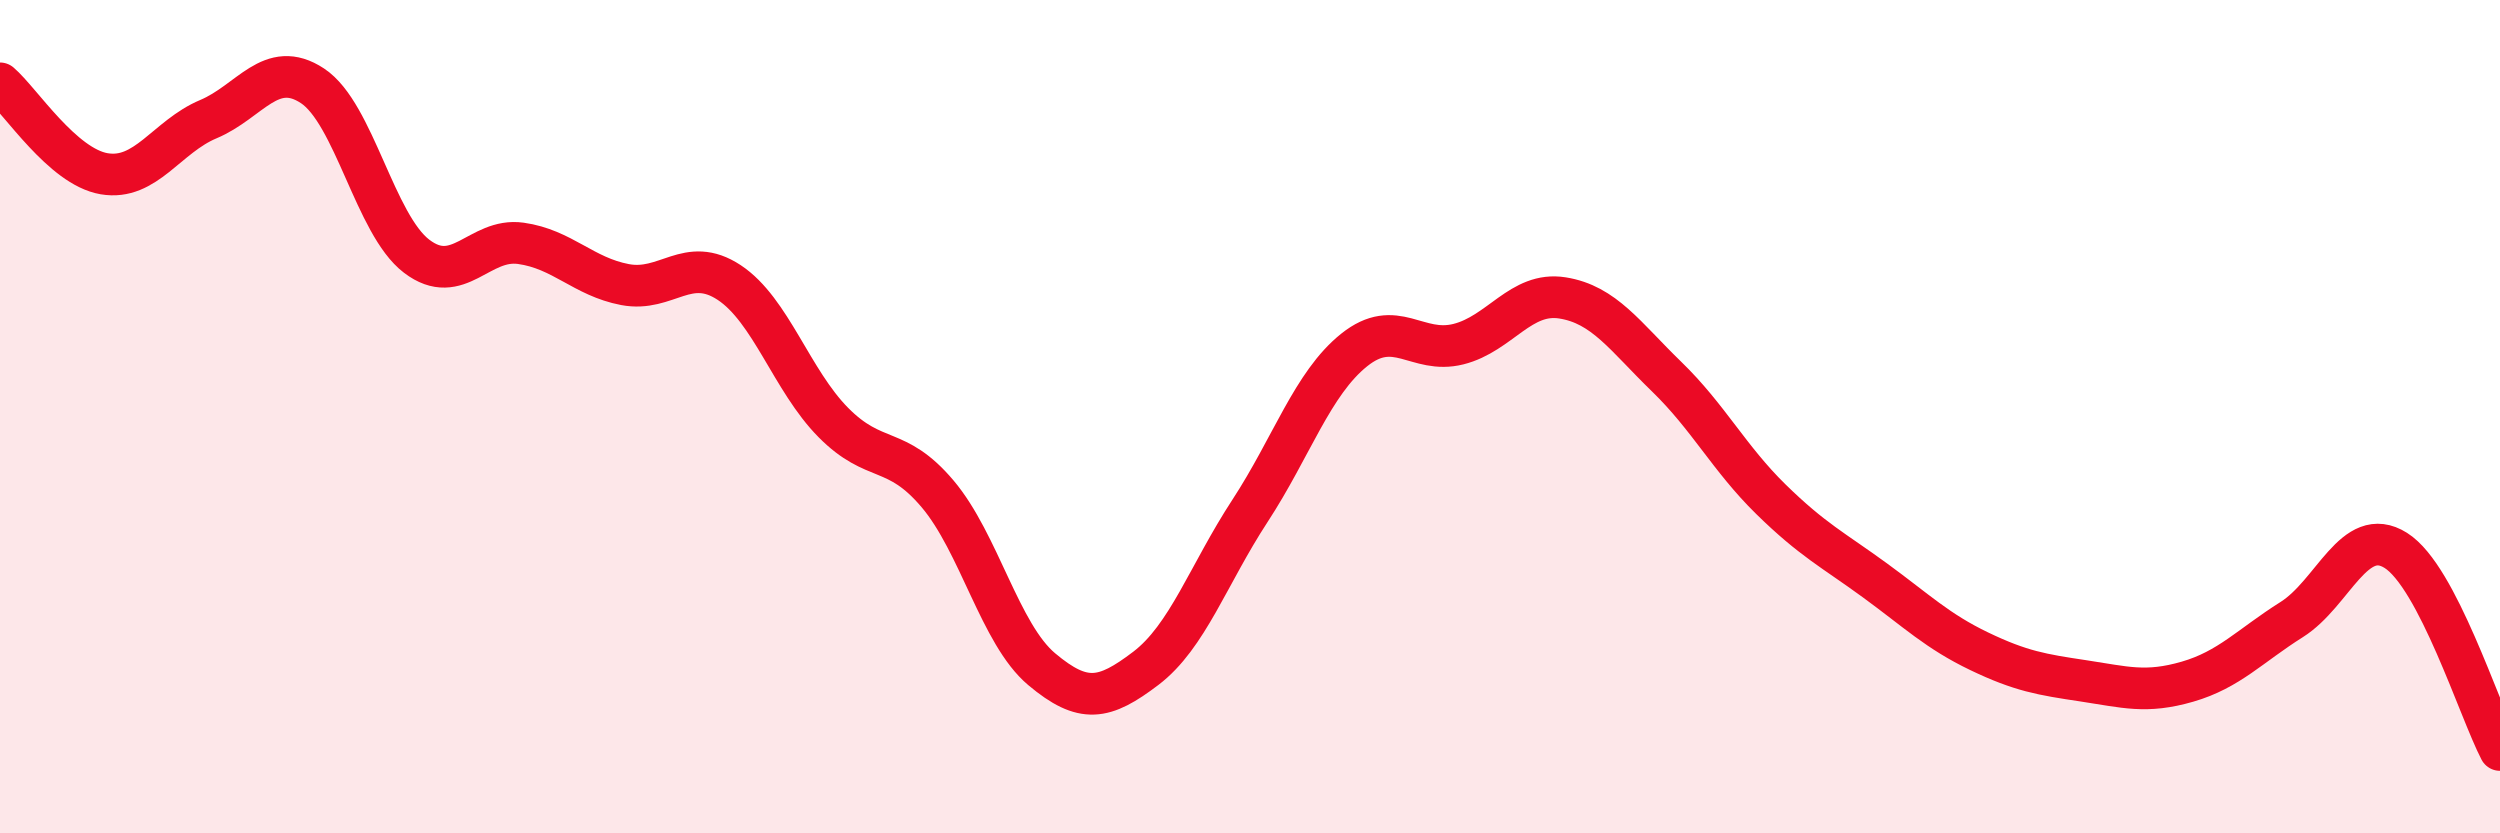 
    <svg width="60" height="20" viewBox="0 0 60 20" xmlns="http://www.w3.org/2000/svg">
      <path
        d="M 0,2 C 0.5,2.43 1.5,4 2.5,4.17 C 3.5,4.34 4,3.28 5,2.86 C 6,2.44 6.5,1.4 7.5,2.06 C 8.5,2.72 9,5.39 10,6.15 C 11,6.91 11.5,5.7 12.5,5.84 C 13.5,5.98 14,6.64 15,6.83 C 16,7.02 16.5,6.12 17.5,6.78 C 18.5,7.44 19,9.13 20,10.14 C 21,11.15 21.5,10.67 22.5,11.85 C 23.5,13.03 24,15.22 25,16.06 C 26,16.9 26.5,16.8 27.5,16.04 C 28.5,15.28 29,13.79 30,12.26 C 31,10.73 31.5,9.2 32.5,8.4 C 33.5,7.6 34,8.51 35,8.26 C 36,8.01 36.5,6.99 37.5,7.15 C 38.5,7.31 39,8.07 40,9.04 C 41,10.01 41.5,11 42.5,11.98 C 43.5,12.96 44,13.2 45,13.93 C 46,14.66 46.5,15.15 47.5,15.63 C 48.5,16.11 49,16.19 50,16.34 C 51,16.49 51.5,16.65 52.5,16.36 C 53.5,16.07 54,15.5 55,14.87 C 56,14.24 56.5,12.58 57.5,13.21 C 58.5,13.84 59.5,17.04 60,18L60 20L0 20Z"
        fill="#EB0A25"
        opacity="0.1"
        stroke-linecap="round"
        stroke-linejoin="round"
      />
      <path
        d="M 0,2 C 0.5,2.43 1.5,4 2.5,4.17 C 3.5,4.34 4,3.28 5,2.86 C 6,2.44 6.5,1.4 7.5,2.06 C 8.5,2.72 9,5.39 10,6.15 C 11,6.91 11.5,5.7 12.5,5.84 C 13.5,5.98 14,6.64 15,6.83 C 16,7.02 16.5,6.12 17.5,6.78 C 18.5,7.44 19,9.13 20,10.14 C 21,11.15 21.5,10.67 22.5,11.85 C 23.5,13.03 24,15.22 25,16.06 C 26,16.9 26.5,16.8 27.5,16.04 C 28.5,15.28 29,13.79 30,12.26 C 31,10.73 31.5,9.2 32.5,8.4 C 33.5,7.6 34,8.51 35,8.26 C 36,8.01 36.5,6.99 37.5,7.15 C 38.5,7.31 39,8.07 40,9.04 C 41,10.01 41.5,11 42.5,11.98 C 43.5,12.96 44,13.2 45,13.93 C 46,14.66 46.5,15.15 47.5,15.63 C 48.5,16.11 49,16.19 50,16.34 C 51,16.49 51.5,16.65 52.5,16.36 C 53.5,16.07 54,15.5 55,14.87 C 56,14.24 56.5,12.58 57.5,13.21 C 58.5,13.84 59.5,17.04 60,18"
        stroke="#EB0A25"
        stroke-width="1"
        fill="none"
        stroke-linecap="round"
        stroke-linejoin="round"
      />
    </svg>
  